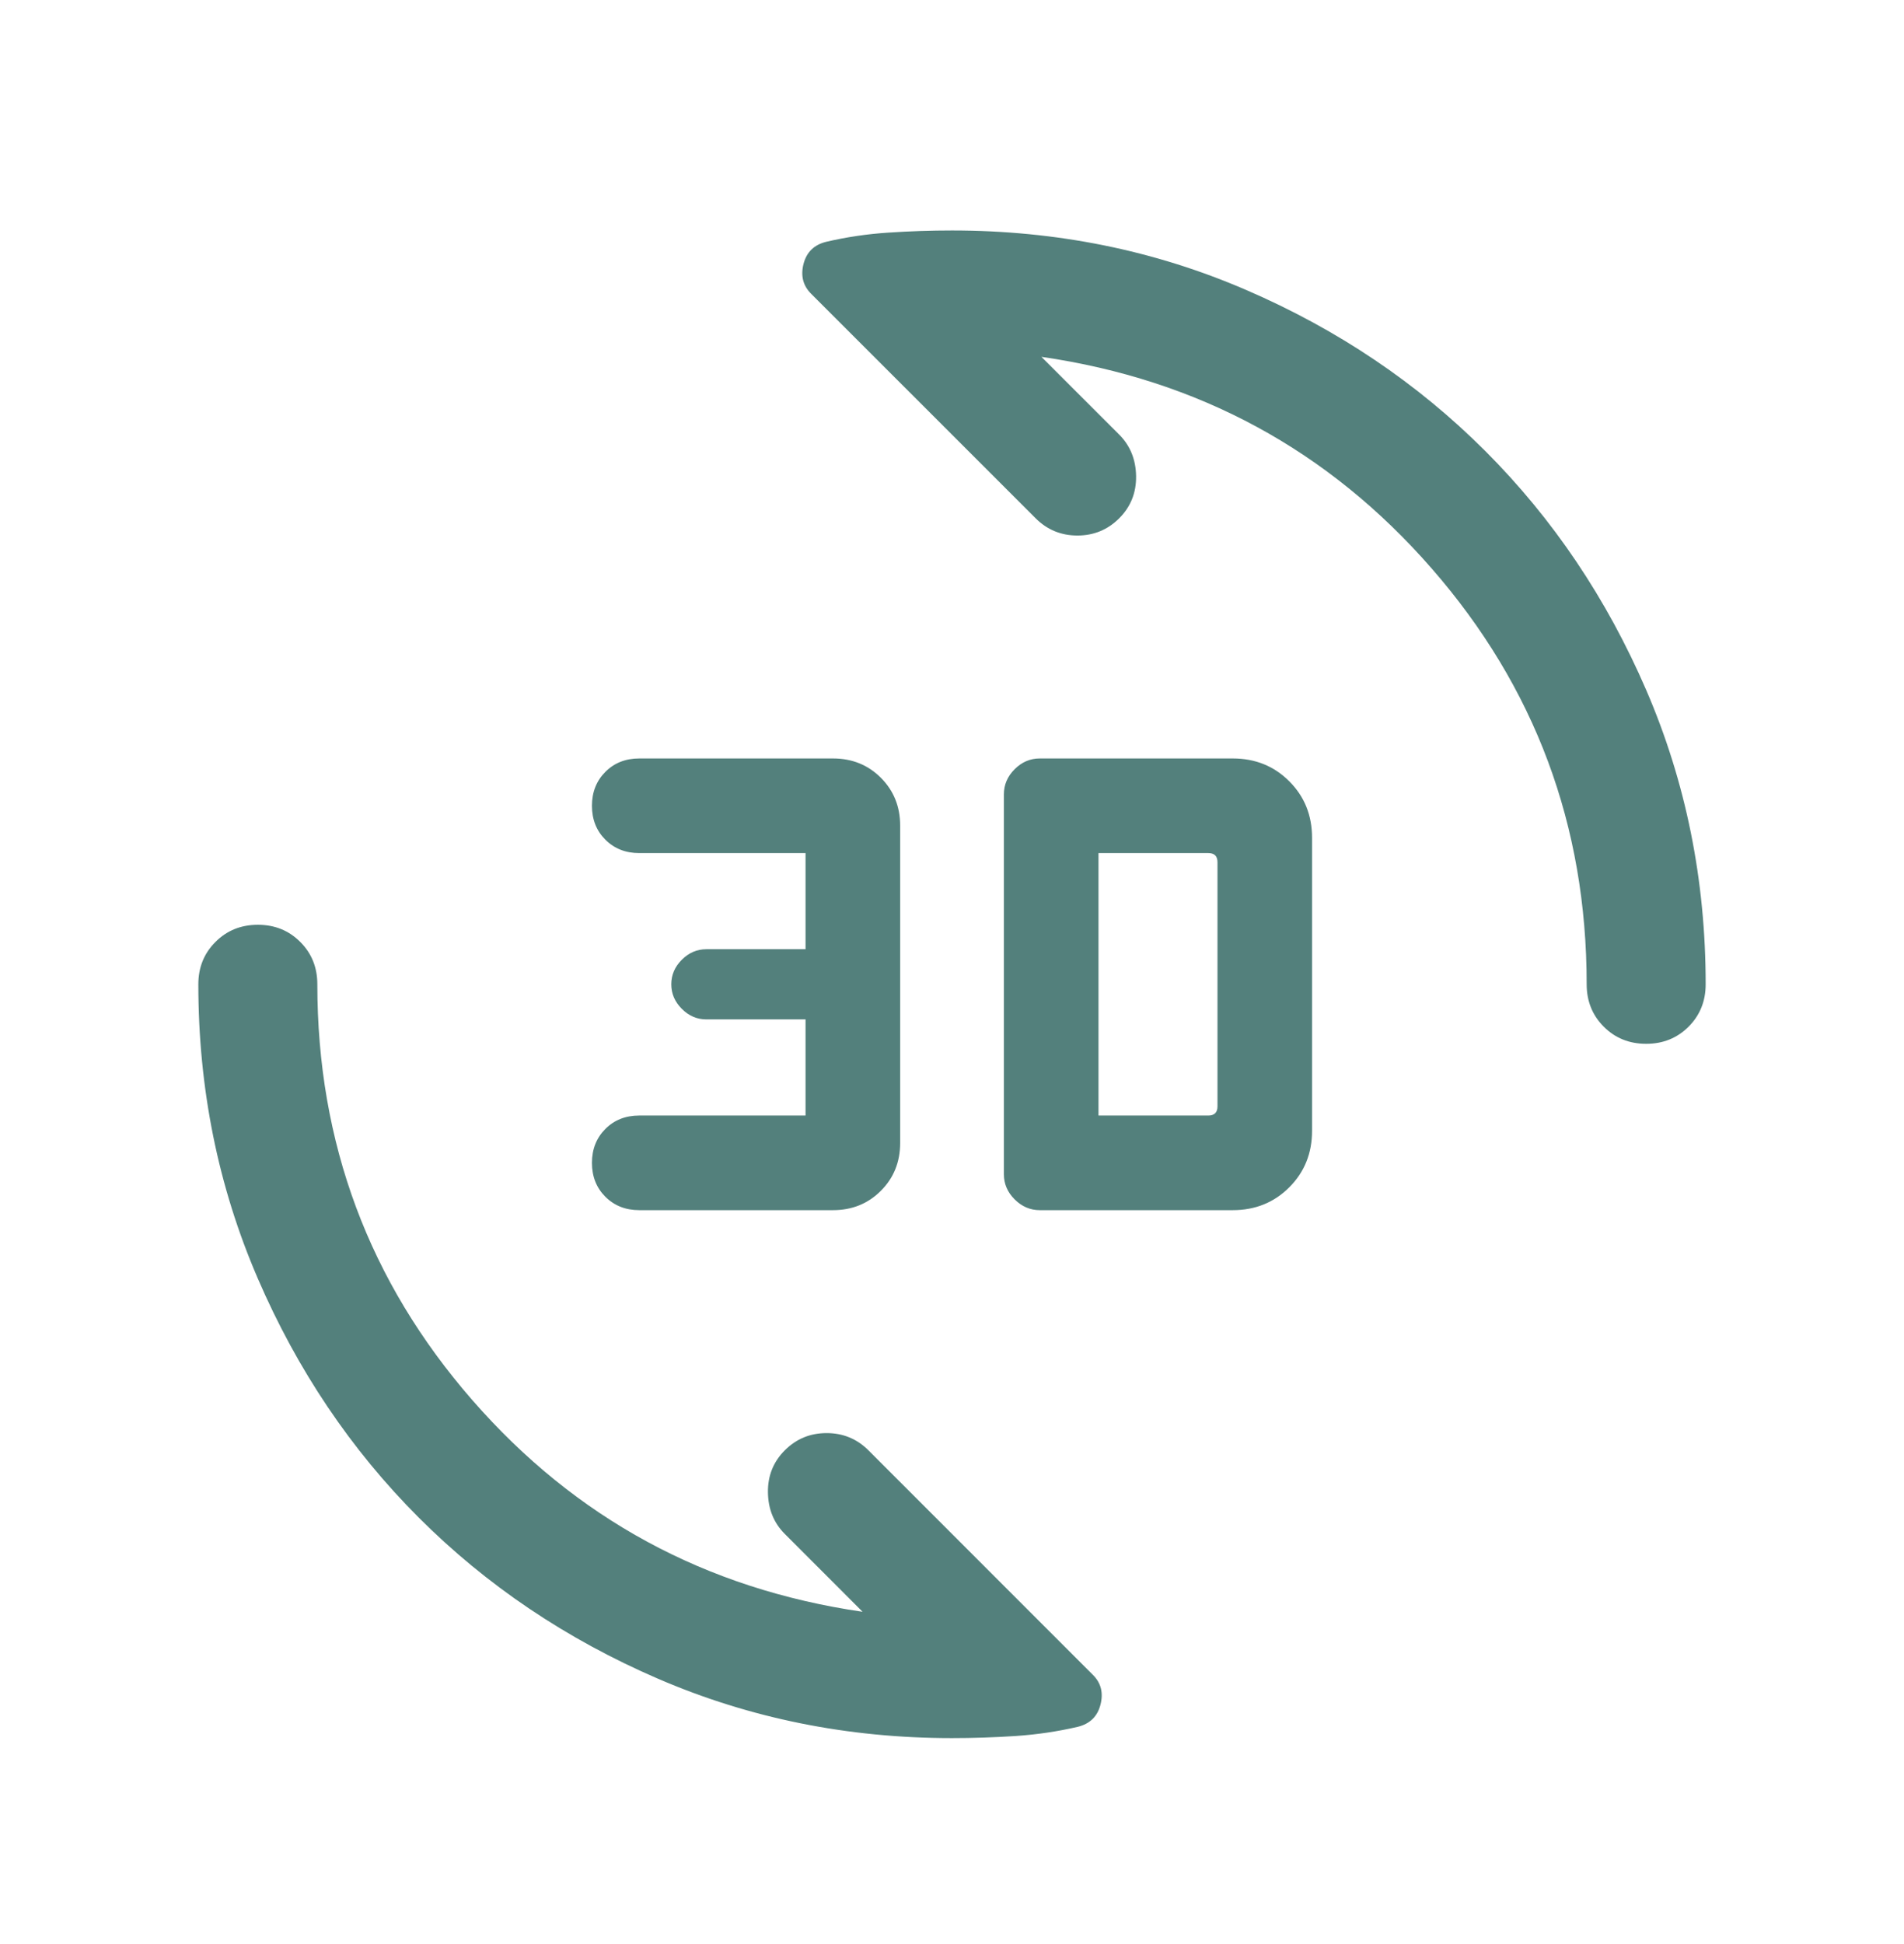 <svg xmlns="http://www.w3.org/2000/svg" width="48" height="49" viewBox="0 0 48 49" fill="none">
    <mask id="mask0_3321_24547" style="mask-type:alpha" maskUnits="userSpaceOnUse" x="0" y="0" width="49" height="49">
        <rect x="0" y="0.809" width="48" height="48" fill="#53807C" />
    </mask>
    <g mask="url(#mask0_3321_24547)">
        <path
            d="M31.077 30.502H26.212C25.971 30.502 25.76 30.411 25.579 30.23C25.398 30.049 25.308 29.839 25.308 29.598V20.021C25.308 19.78 25.398 19.569 25.579 19.388C25.76 19.207 25.971 19.117 26.212 19.117H31.077C31.644 19.117 32.119 19.308 32.502 19.692C32.886 20.075 33.077 20.55 33.077 21.117V28.502C33.077 29.068 32.886 29.543 32.502 29.927C32.119 30.31 31.644 30.502 31.077 30.502ZM21 30.502H16.116C15.771 30.502 15.486 30.389 15.261 30.164C15.036 29.939 14.923 29.654 14.923 29.31C14.923 28.966 15.036 28.681 15.261 28.455C15.486 28.229 15.771 28.117 16.116 28.117H20.308V25.694H17.808C17.572 25.694 17.366 25.605 17.189 25.428C17.012 25.251 16.923 25.045 16.923 24.809C16.923 24.573 17.012 24.367 17.189 24.19C17.366 24.013 17.572 23.925 17.808 23.925H20.308V21.502H16.116C15.771 21.502 15.486 21.389 15.261 21.164C15.036 20.939 14.923 20.654 14.923 20.31C14.923 19.966 15.036 19.681 15.261 19.455C15.486 19.229 15.771 19.117 16.116 19.117H21C21.48 19.117 21.882 19.279 22.206 19.603C22.531 19.928 22.693 20.33 22.693 20.809V28.809C22.693 29.288 22.531 29.69 22.206 30.015C21.882 30.339 21.48 30.502 21 30.502ZM27.693 28.117H30.462C30.539 28.117 30.596 28.097 30.635 28.059C30.673 28.021 30.693 27.963 30.693 27.886V21.732C30.693 21.655 30.673 21.597 30.635 21.559C30.596 21.521 30.539 21.502 30.462 21.502H27.693V28.117ZM41.5 26.309C41.074 26.309 40.718 26.165 40.431 25.878C40.144 25.59 40 25.234 40 24.809C40 20.809 38.699 17.317 36.096 14.332C33.494 11.347 30.213 9.568 26.254 8.994L28.216 10.955C28.492 11.232 28.634 11.58 28.641 12C28.647 12.419 28.505 12.773 28.216 13.063C27.926 13.353 27.574 13.498 27.162 13.498C26.749 13.498 26.398 13.353 26.108 13.063L20.446 7.402C20.244 7.199 20.181 6.949 20.257 6.652C20.334 6.354 20.525 6.168 20.831 6.094C21.34 5.975 21.862 5.898 22.397 5.863C22.931 5.827 23.466 5.809 24 5.809C26.629 5.809 29.099 6.308 31.41 7.306C33.722 8.303 35.733 9.657 37.443 11.367C39.153 13.077 40.506 15.087 41.504 17.399C42.501 19.711 43 22.181 43 24.809C43 25.234 42.856 25.59 42.569 25.878C42.281 26.165 41.925 26.309 41.5 26.309ZM24 43.809C21.372 43.809 18.902 43.31 16.59 42.313C14.279 41.315 12.268 39.962 10.558 38.252C8.848 36.542 7.494 34.531 6.497 32.219C5.499 29.907 5 27.437 5 24.809C5 24.384 5.144 24.028 5.432 23.741C5.719 23.453 6.076 23.309 6.501 23.309C6.926 23.309 7.282 23.453 7.569 23.741C7.857 24.028 8 24.384 8 24.809C8 28.809 9.302 32.301 11.904 35.286C14.507 38.271 17.787 40.05 21.746 40.625L19.785 38.663C19.508 38.386 19.366 38.038 19.36 37.619C19.353 37.2 19.495 36.845 19.785 36.555C20.075 36.265 20.426 36.121 20.839 36.121C21.251 36.121 21.603 36.265 21.893 36.555L27.554 42.217C27.757 42.419 27.82 42.669 27.743 42.967C27.667 43.264 27.475 43.45 27.169 43.525C26.66 43.643 26.138 43.72 25.604 43.756C25.069 43.791 24.535 43.809 24 43.809Z"
            fill="#53807C" />
    </g>
</svg>